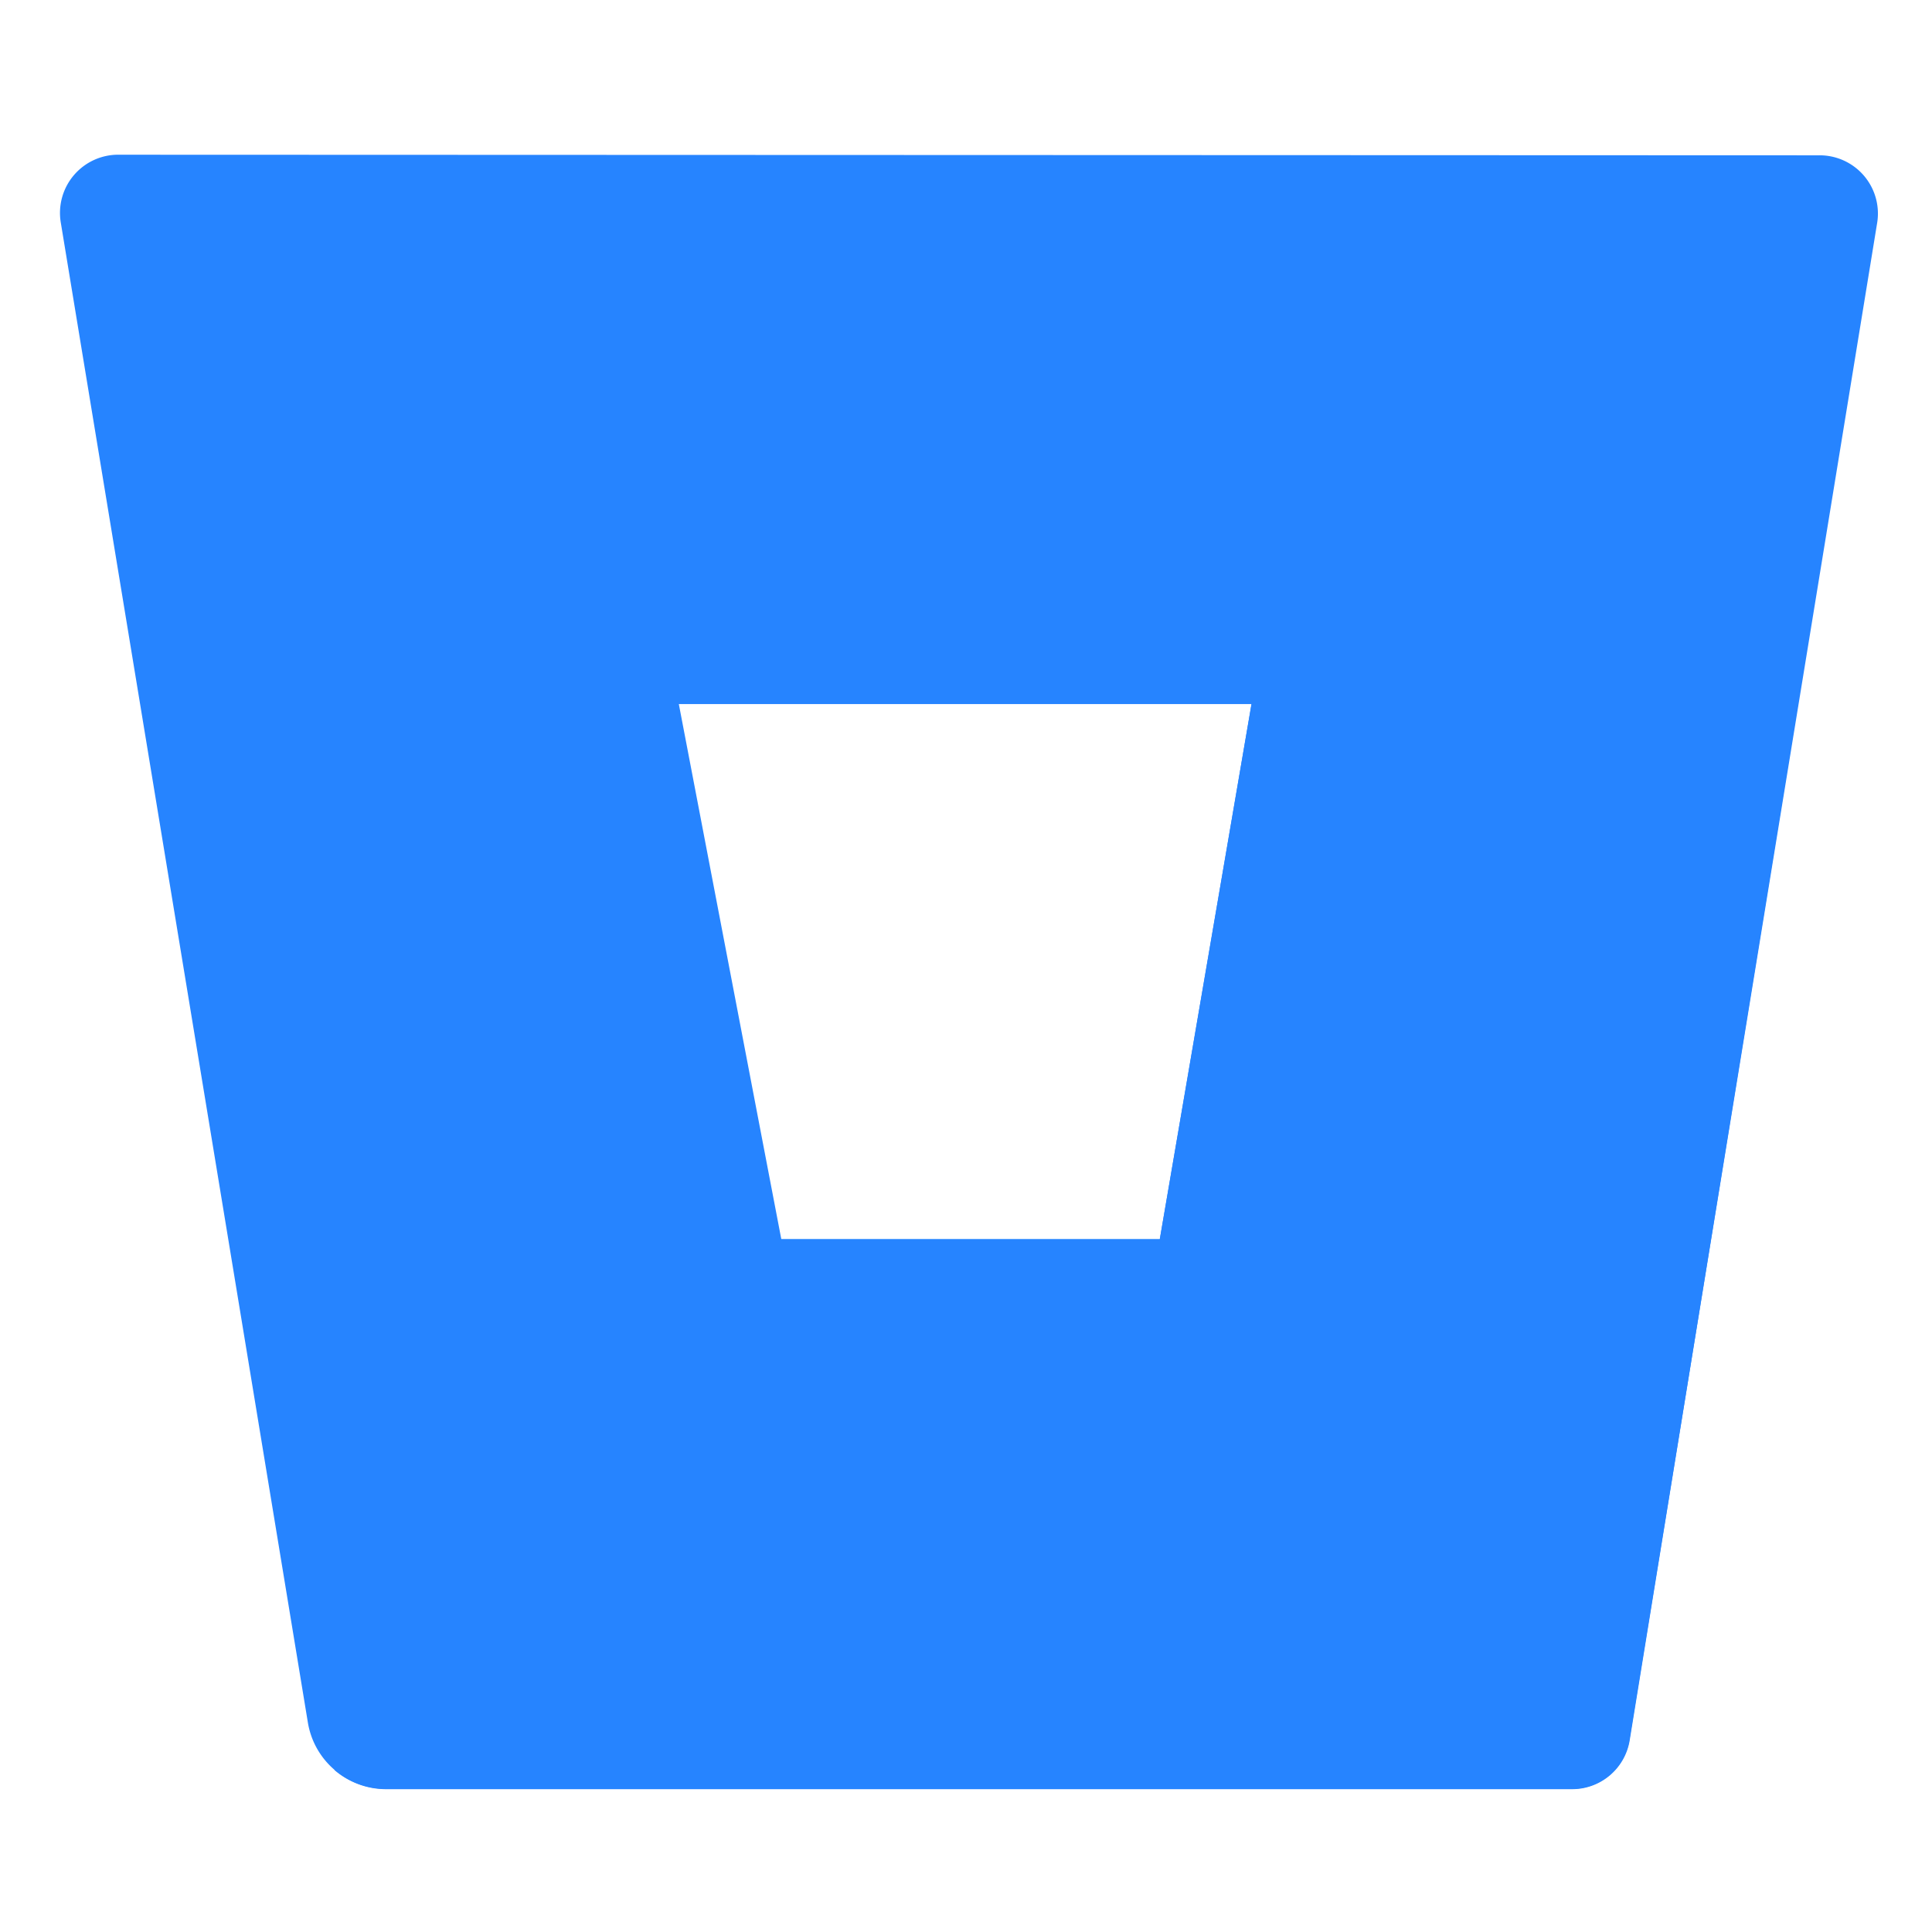 <svg width="128" height="128" xmlns="http://www.w3.org/2000/svg" xmlns:svg="http://www.w3.org/2000/svg" class="header__svg-logo header__svg-logo">
  <defs>
    <style>
      path { fill: #2684ff; }
      /* .header__svg-logo__icon--path--3 { fill: #2684ff; } */
      /* .header__svg-logo__icon--path--4 { fill: url(#logo-gradient); } */
    </style>
    <!-- <linearGradient id="logo-gradient" x1="64.01" y1="65.26" x2="32.99" y2="89.48" gradientUnits="userSpaceOnUse">
      <stop offset="0.18" stop-color="#0052cc"></stop>
      <stop offset="1" stop-color="#2684ff"></stop>
    </linearGradient> -->
  </defs>
  <title>Bitbucket logo</title>
  <g class="header__svg-logo__icon" id="svg_1">
    <path class="header__svg-logo__icon--path--3" d="m7.882,10.25a3.858,3.858 0 0 0 -3.858,4.475l16.376,99.414a5.247,5.247 0 0 0 5.131,4.379l78.563,0a3.858,3.858 0 0 0 3.858,-3.24l16.415,-100.513a3.858,3.858 0 0 0 -3.858,-4.475l-112.627,-0.039zm68.957,71.85l-25.075,0l-6.79,-35.453l37.941,0l-6.076,35.453z" id="svg_2" />
    <path class="header__svg-logo__icon--path--4" d="m119.12,46.648l-36.205,0l-6.076,35.453l-25.075,0l-29.608,35.163a5.227,5.227 0 0 0 3.376,1.273l78.582,0a3.858,3.858 0 0 0 3.858,-3.24l11.149,-68.648z" id="svg_3" />
  </g>
</svg>
